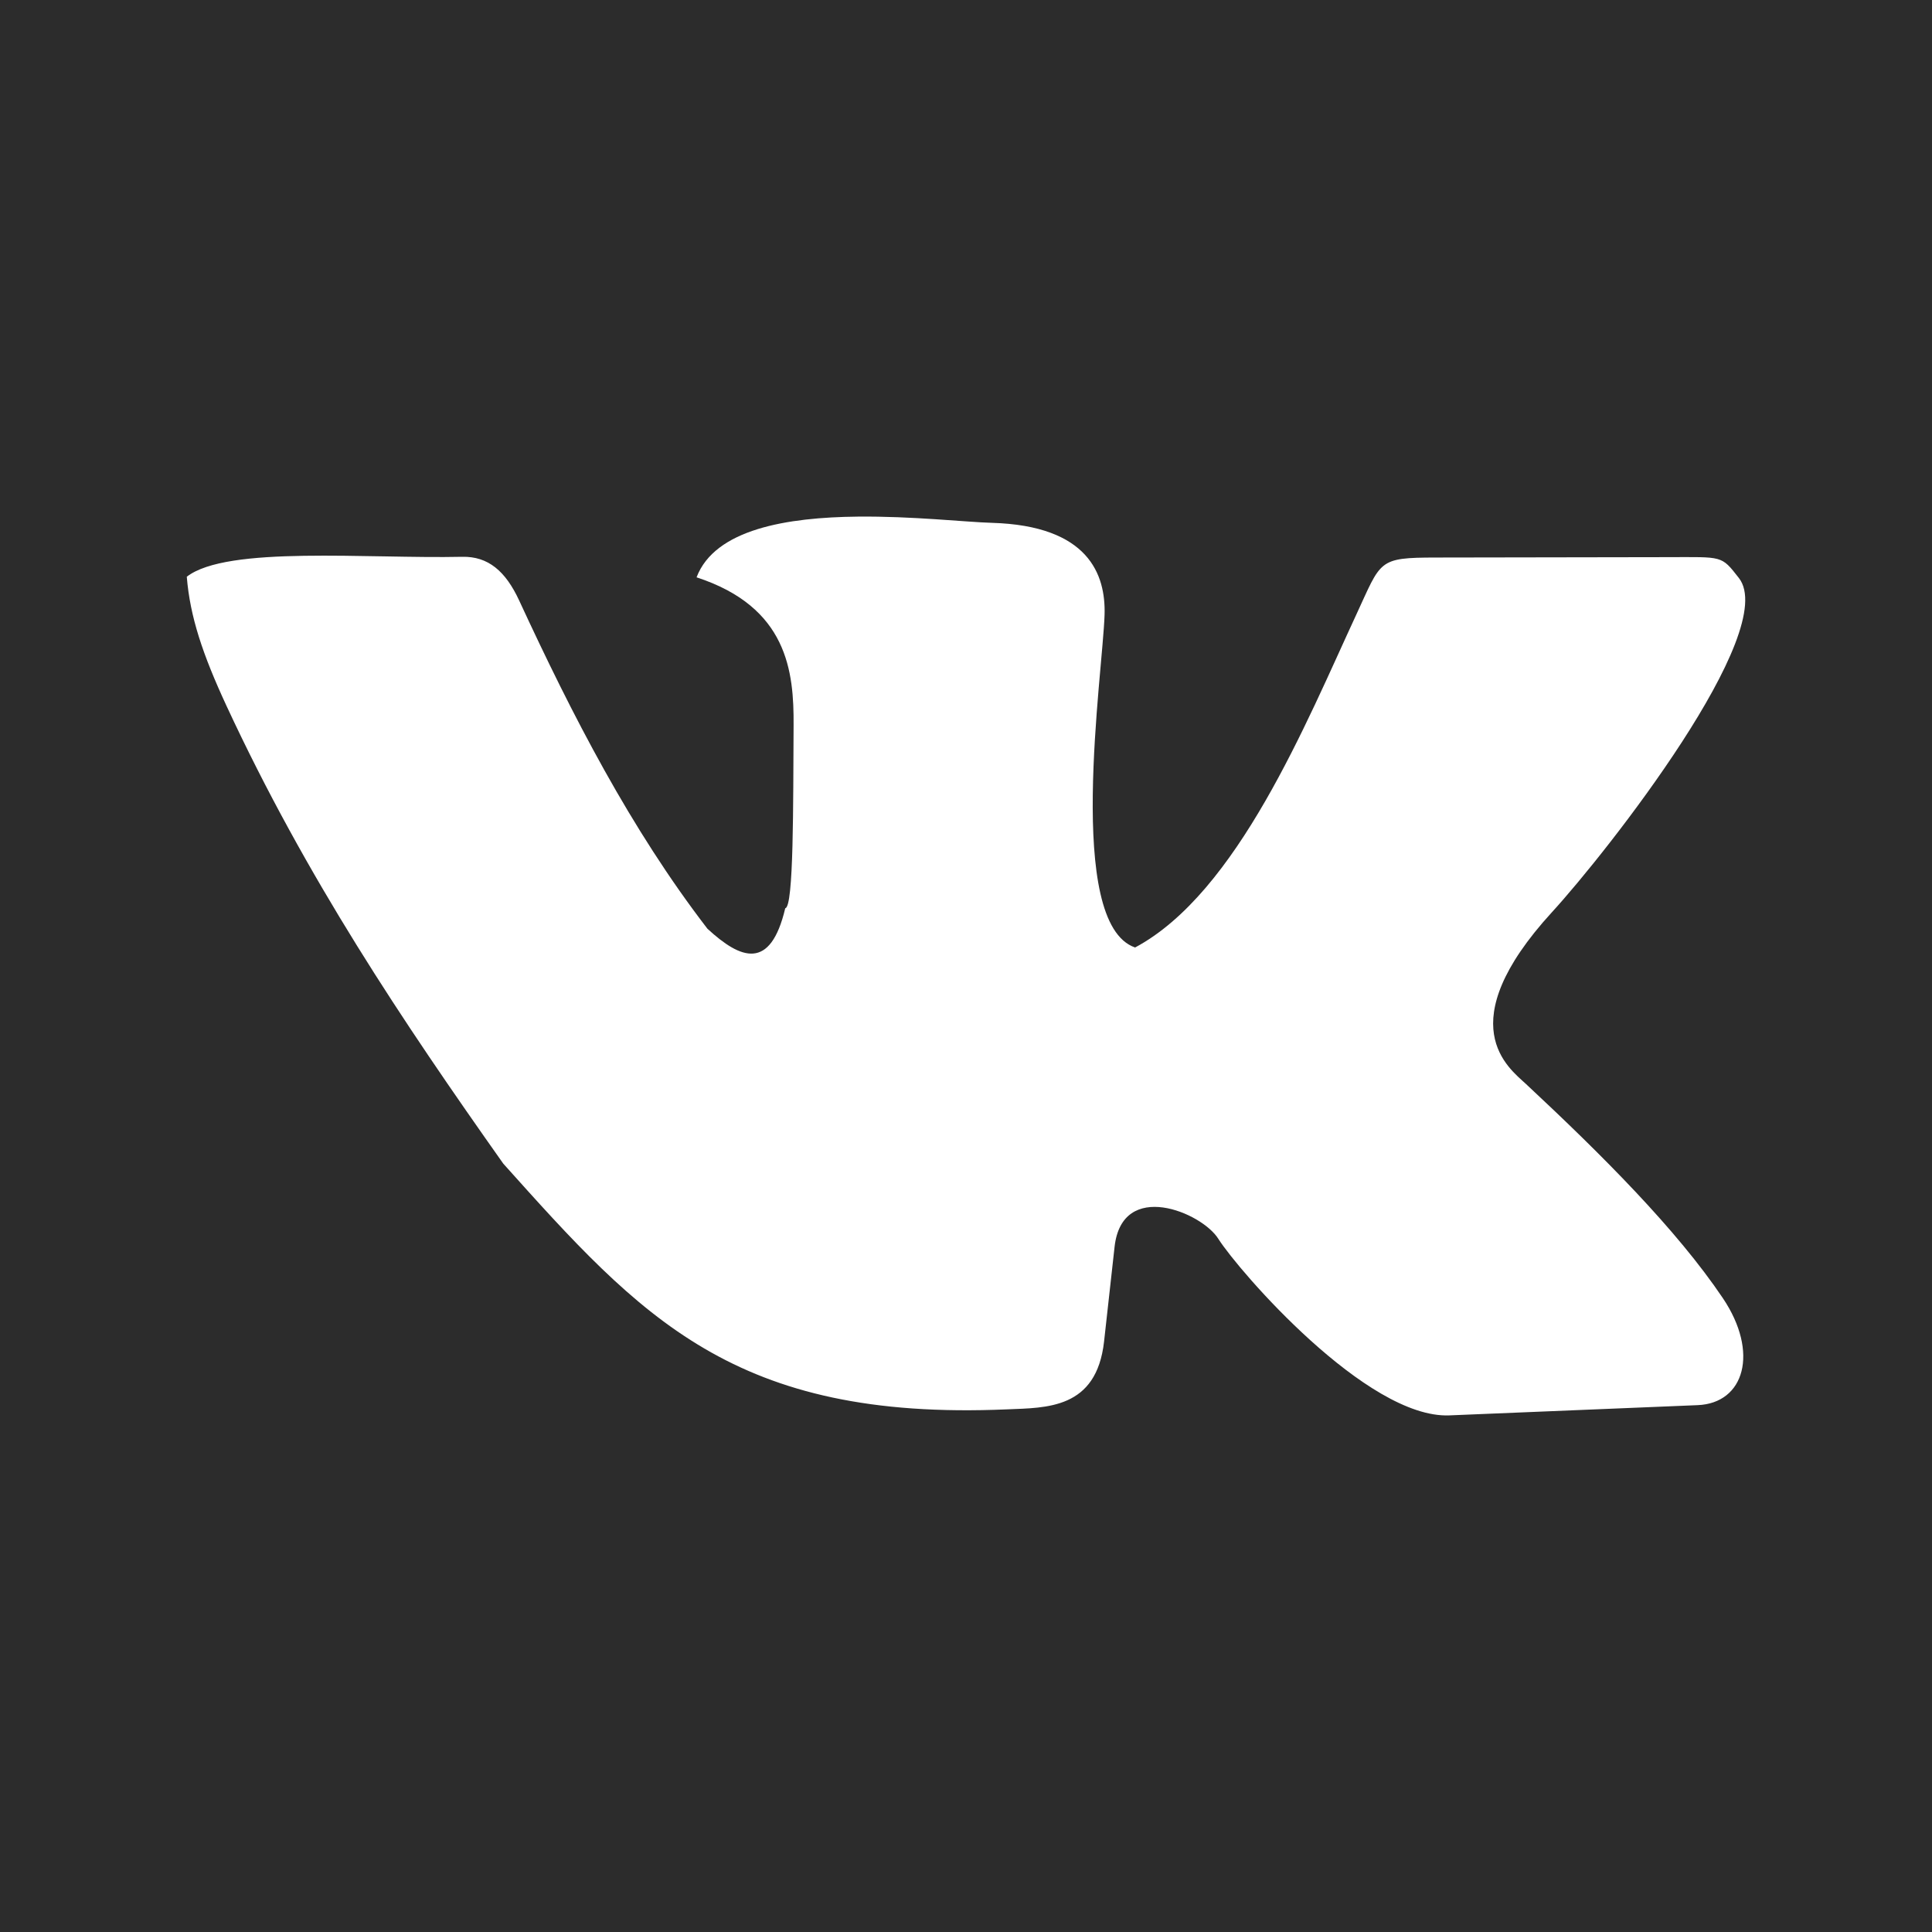 <?xml version="1.0" encoding="UTF-8"?> <svg xmlns="http://www.w3.org/2000/svg" width="50" height="50" viewBox="0 0 50 50" fill="none"><g clip-path="url(#clip0_23_10)"><path d="M0 0V50H50V0H0ZM22.195 13.37C23.611 13.355 24.996 13.512 25.671 13.531C28.175 13.604 28.618 14.87 28.586 15.912C28.539 17.438 27.557 23.892 29.376 24.521C32.027 23.104 33.804 18.702 35.098 15.912C35.753 14.501 35.649 14.431 37.158 14.429L43.152 14.419C44.595 14.418 44.539 14.367 45.001 14.957C46.077 16.328 41.608 22.031 40.164 23.608C37.5 26.519 39.054 27.646 39.484 28.046C41.471 29.899 43.392 31.821 44.586 33.594C45.535 35.003 45.143 36.315 43.936 36.365L37.509 36.63C35.376 36.718 32.06 32.895 31.531 32.062C31.103 31.375 29.04 30.514 28.845 32.269L28.573 34.72C28.376 36.471 27.083 36.431 26.062 36.474C18.992 36.779 16.585 34.087 13.025 30.115C10.416 26.425 7.926 22.713 5.862 18.268C5.245 16.937 4.918 15.961 4.834 14.926C5.872 14.115 9.516 14.464 11.963 14.41C12.632 14.396 13.084 14.779 13.437 15.543C14.815 18.522 16.319 21.448 18.308 24.035C19.174 24.833 19.939 25.127 20.322 23.505C20.544 23.484 20.526 20.798 20.538 18.771C20.547 17.38 20.384 15.711 18.027 14.941C18.503 13.692 20.375 13.389 22.195 13.37Z" fill="#2C2C2C"></path></g><defs><clipPath id="clip0_23_10"><rect width="50" height="50" fill="white"></rect></clipPath></defs></svg> 